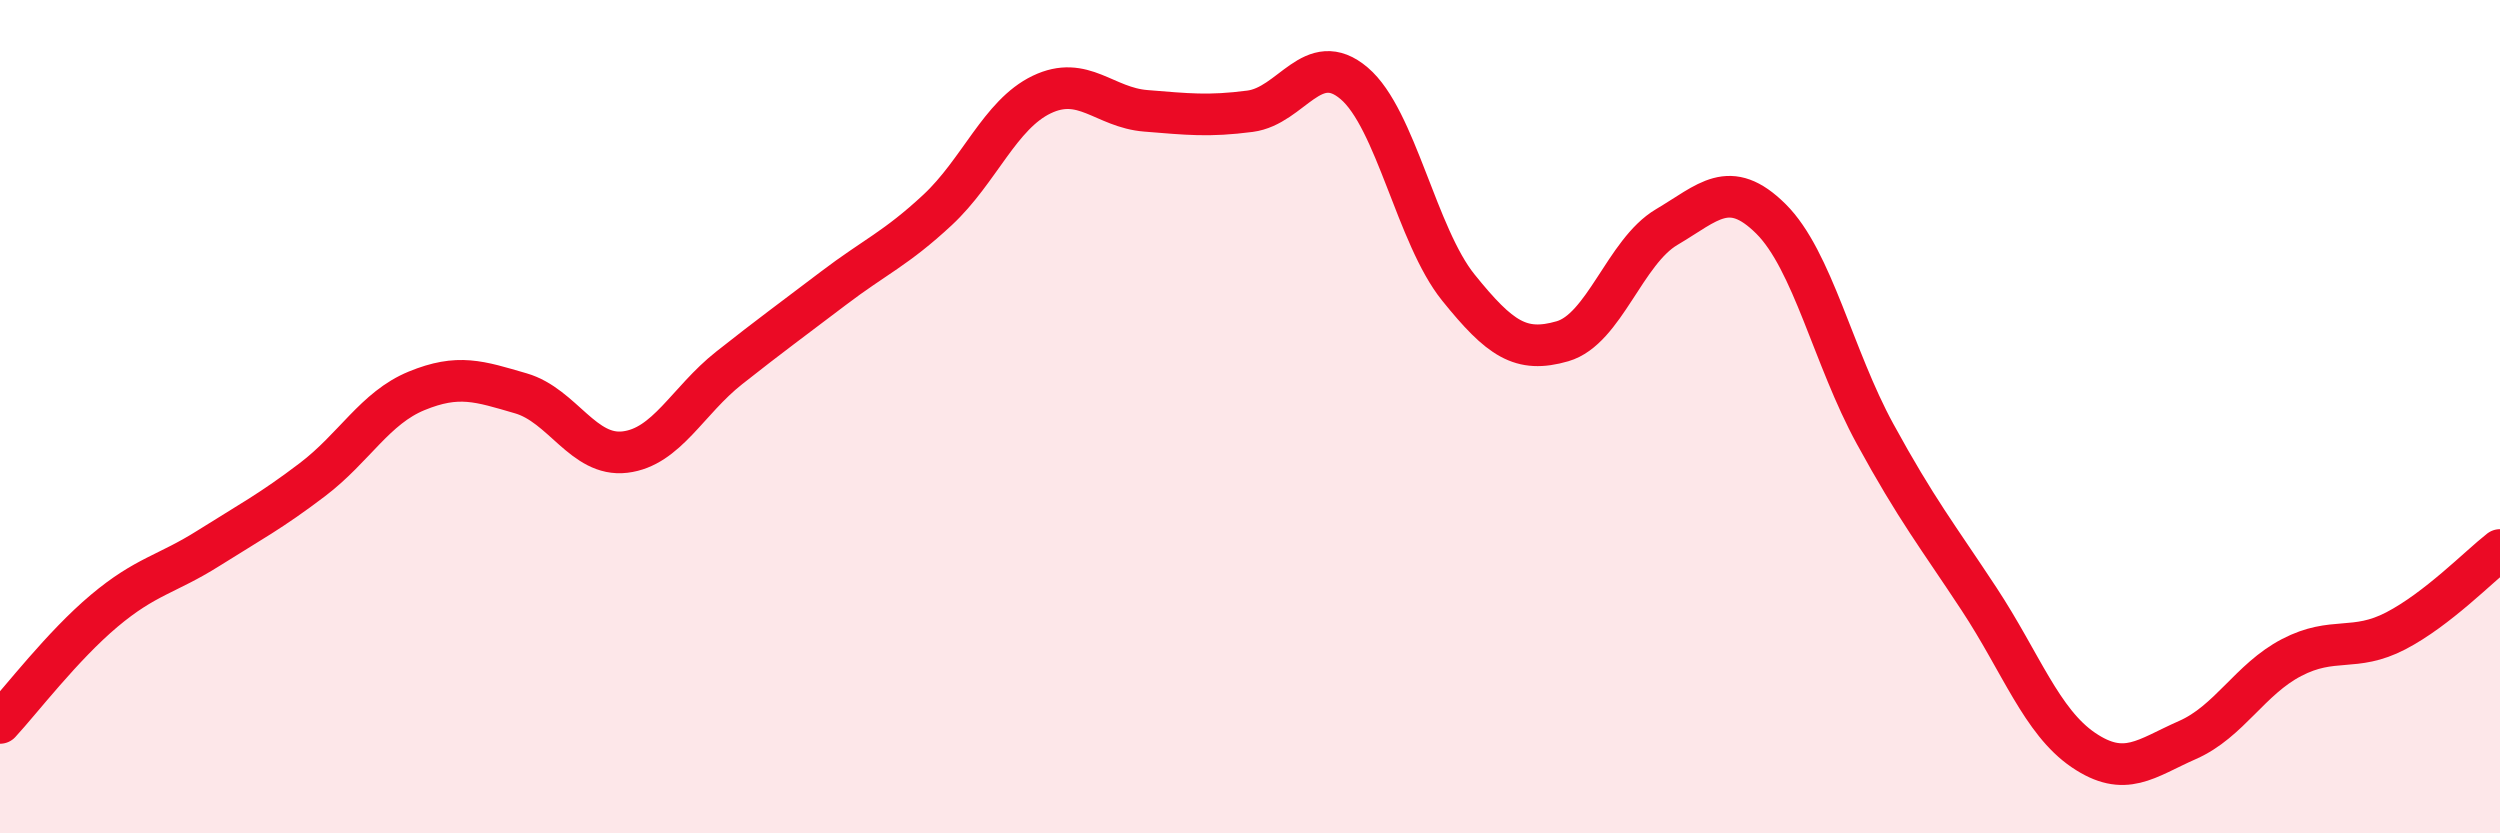 
    <svg width="60" height="20" viewBox="0 0 60 20" xmlns="http://www.w3.org/2000/svg">
      <path
        d="M 0,17.35 C 0.5,16.81 1.5,15.5 2.5,14.66 C 3.5,13.82 4,13.79 5,13.16 C 6,12.53 6.5,12.27 7.5,11.51 C 8.5,10.75 9,9.79 10,9.38 C 11,8.97 11.5,9.15 12.5,9.44 C 13.5,9.73 14,10.97 15,10.85 C 16,10.73 16.5,9.62 17.5,8.83 C 18.5,8.04 19,7.68 20,6.92 C 21,6.16 21.5,5.97 22.5,5.04 C 23.5,4.11 24,2.75 25,2.27 C 26,1.79 26.5,2.58 27.5,2.66 C 28.5,2.74 29,2.8 30,2.67 C 31,2.54 31.5,1.15 32.5,2 C 33.5,2.85 34,5.66 35,6.9 C 36,8.14 36.5,8.48 37.5,8.19 C 38.5,7.9 39,6.04 40,5.45 C 41,4.86 41.5,4.26 42.5,5.25 C 43.5,6.24 44,8.58 45,10.41 C 46,12.24 46.5,12.86 47.5,14.38 C 48.5,15.9 49,17.32 50,18 C 51,18.68 51.5,18.2 52.5,17.76 C 53.5,17.32 54,16.3 55,15.78 C 56,15.26 56.5,15.66 57.5,15.14 C 58.5,14.62 59.5,13.59 60,13.2L60 20L0 20Z"
        fill="#EB0A25"
        opacity="0.1"
        stroke-linecap="round"
        stroke-linejoin="round"
      />
      <path
        d="M 0,17.35 C 0.5,16.81 1.5,15.5 2.5,14.66 C 3.5,13.82 4,13.79 5,13.16 C 6,12.53 6.5,12.27 7.5,11.51 C 8.5,10.75 9,9.79 10,9.38 C 11,8.97 11.5,9.15 12.5,9.44 C 13.5,9.73 14,10.97 15,10.85 C 16,10.73 16.5,9.62 17.5,8.83 C 18.5,8.04 19,7.68 20,6.92 C 21,6.16 21.5,5.97 22.5,5.04 C 23.5,4.11 24,2.75 25,2.27 C 26,1.79 26.5,2.58 27.5,2.66 C 28.5,2.74 29,2.8 30,2.67 C 31,2.54 31.5,1.15 32.5,2 C 33.5,2.85 34,5.66 35,6.9 C 36,8.14 36.5,8.48 37.5,8.19 C 38.5,7.9 39,6.04 40,5.45 C 41,4.86 41.5,4.26 42.5,5.25 C 43.5,6.24 44,8.58 45,10.41 C 46,12.24 46.5,12.86 47.5,14.38 C 48.5,15.9 49,17.32 50,18 C 51,18.68 51.5,18.2 52.5,17.76 C 53.5,17.32 54,16.3 55,15.78 C 56,15.26 56.5,15.66 57.5,15.14 C 58.5,14.62 59.5,13.59 60,13.2"
        stroke="#EB0A25"
        stroke-width="1"
        fill="none"
        stroke-linecap="round"
        stroke-linejoin="round"
      />
    </svg>
  